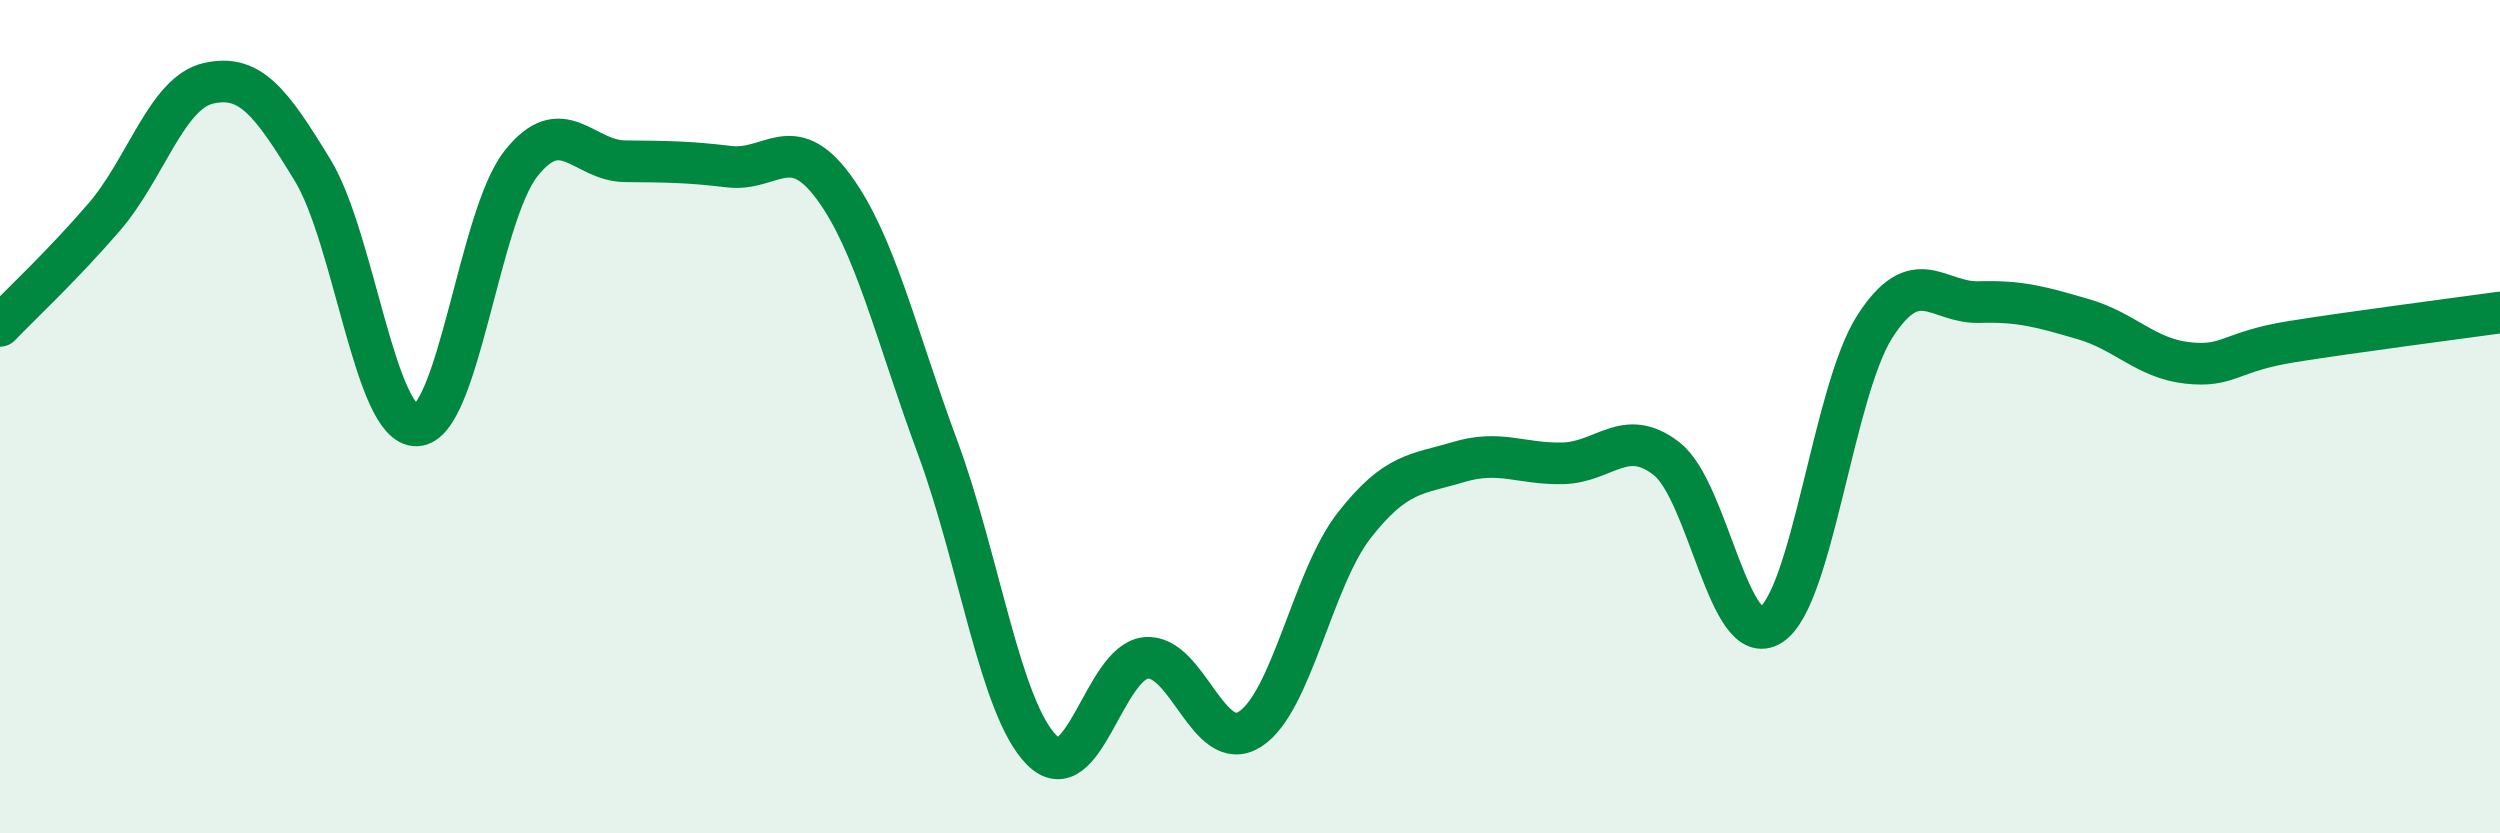 
    <svg width="60" height="20" viewBox="0 0 60 20" xmlns="http://www.w3.org/2000/svg">
      <path
        d="M 0,7.82 C 0.5,7.3 1.5,6.37 2.5,5.21 C 3.5,4.05 4,2.23 5,2 C 6,1.77 6.5,2.44 7.5,4.08 C 8.5,5.72 9,10.24 10,10.21 C 11,10.18 11.5,5.2 12.5,3.93 C 13.5,2.66 14,3.86 15,3.87 C 16,3.88 16.5,3.88 17.5,4 C 18.5,4.12 19,3.13 20,4.48 C 21,5.83 21.5,8.03 22.5,10.73 C 23.5,13.43 24,16.99 25,18 C 26,19.01 26.5,15.89 27.5,15.79 C 28.5,15.69 29,18.14 30,17.5 C 31,16.86 31.5,13.89 32.5,12.61 C 33.5,11.33 34,11.39 35,11.09 C 36,10.79 36.5,11.14 37.5,11.12 C 38.5,11.1 39,10.23 40,11.01 C 41,11.79 41.5,15.64 42.5,15 C 43.5,14.36 44,9.38 45,7.83 C 46,6.28 46.5,7.28 47.5,7.25 C 48.5,7.22 49,7.37 50,7.66 C 51,7.95 51.5,8.6 52.5,8.71 C 53.5,8.82 53.5,8.44 55,8.2 C 56.5,7.96 59,7.64 60,7.5L60 20L0 20Z"
        fill="#008740"
        opacity="0.1"
        stroke-linecap="round"
        stroke-linejoin="round"
      />
      <path
        d="M 0,7.82 C 0.5,7.3 1.5,6.37 2.5,5.21 C 3.5,4.05 4,2.23 5,2 C 6,1.77 6.5,2.44 7.5,4.08 C 8.5,5.72 9,10.24 10,10.21 C 11,10.18 11.5,5.2 12.5,3.93 C 13.5,2.66 14,3.86 15,3.87 C 16,3.88 16.5,3.88 17.5,4 C 18.5,4.12 19,3.13 20,4.48 C 21,5.83 21.5,8.03 22.5,10.73 C 23.5,13.43 24,16.99 25,18 C 26,19.01 26.5,15.89 27.5,15.79 C 28.5,15.69 29,18.14 30,17.5 C 31,16.86 31.5,13.89 32.5,12.61 C 33.5,11.33 34,11.39 35,11.09 C 36,10.79 36.5,11.14 37.5,11.12 C 38.5,11.1 39,10.23 40,11.01 C 41,11.79 41.5,15.64 42.5,15 C 43.5,14.36 44,9.38 45,7.83 C 46,6.28 46.5,7.28 47.5,7.25 C 48.5,7.22 49,7.37 50,7.66 C 51,7.95 51.5,8.6 52.5,8.71 C 53.5,8.82 53.5,8.44 55,8.2 C 56.5,7.96 59,7.64 60,7.5"
        stroke="#008740"
        stroke-width="1"
        fill="none"
        stroke-linecap="round"
        stroke-linejoin="round"
      />
    </svg>
  